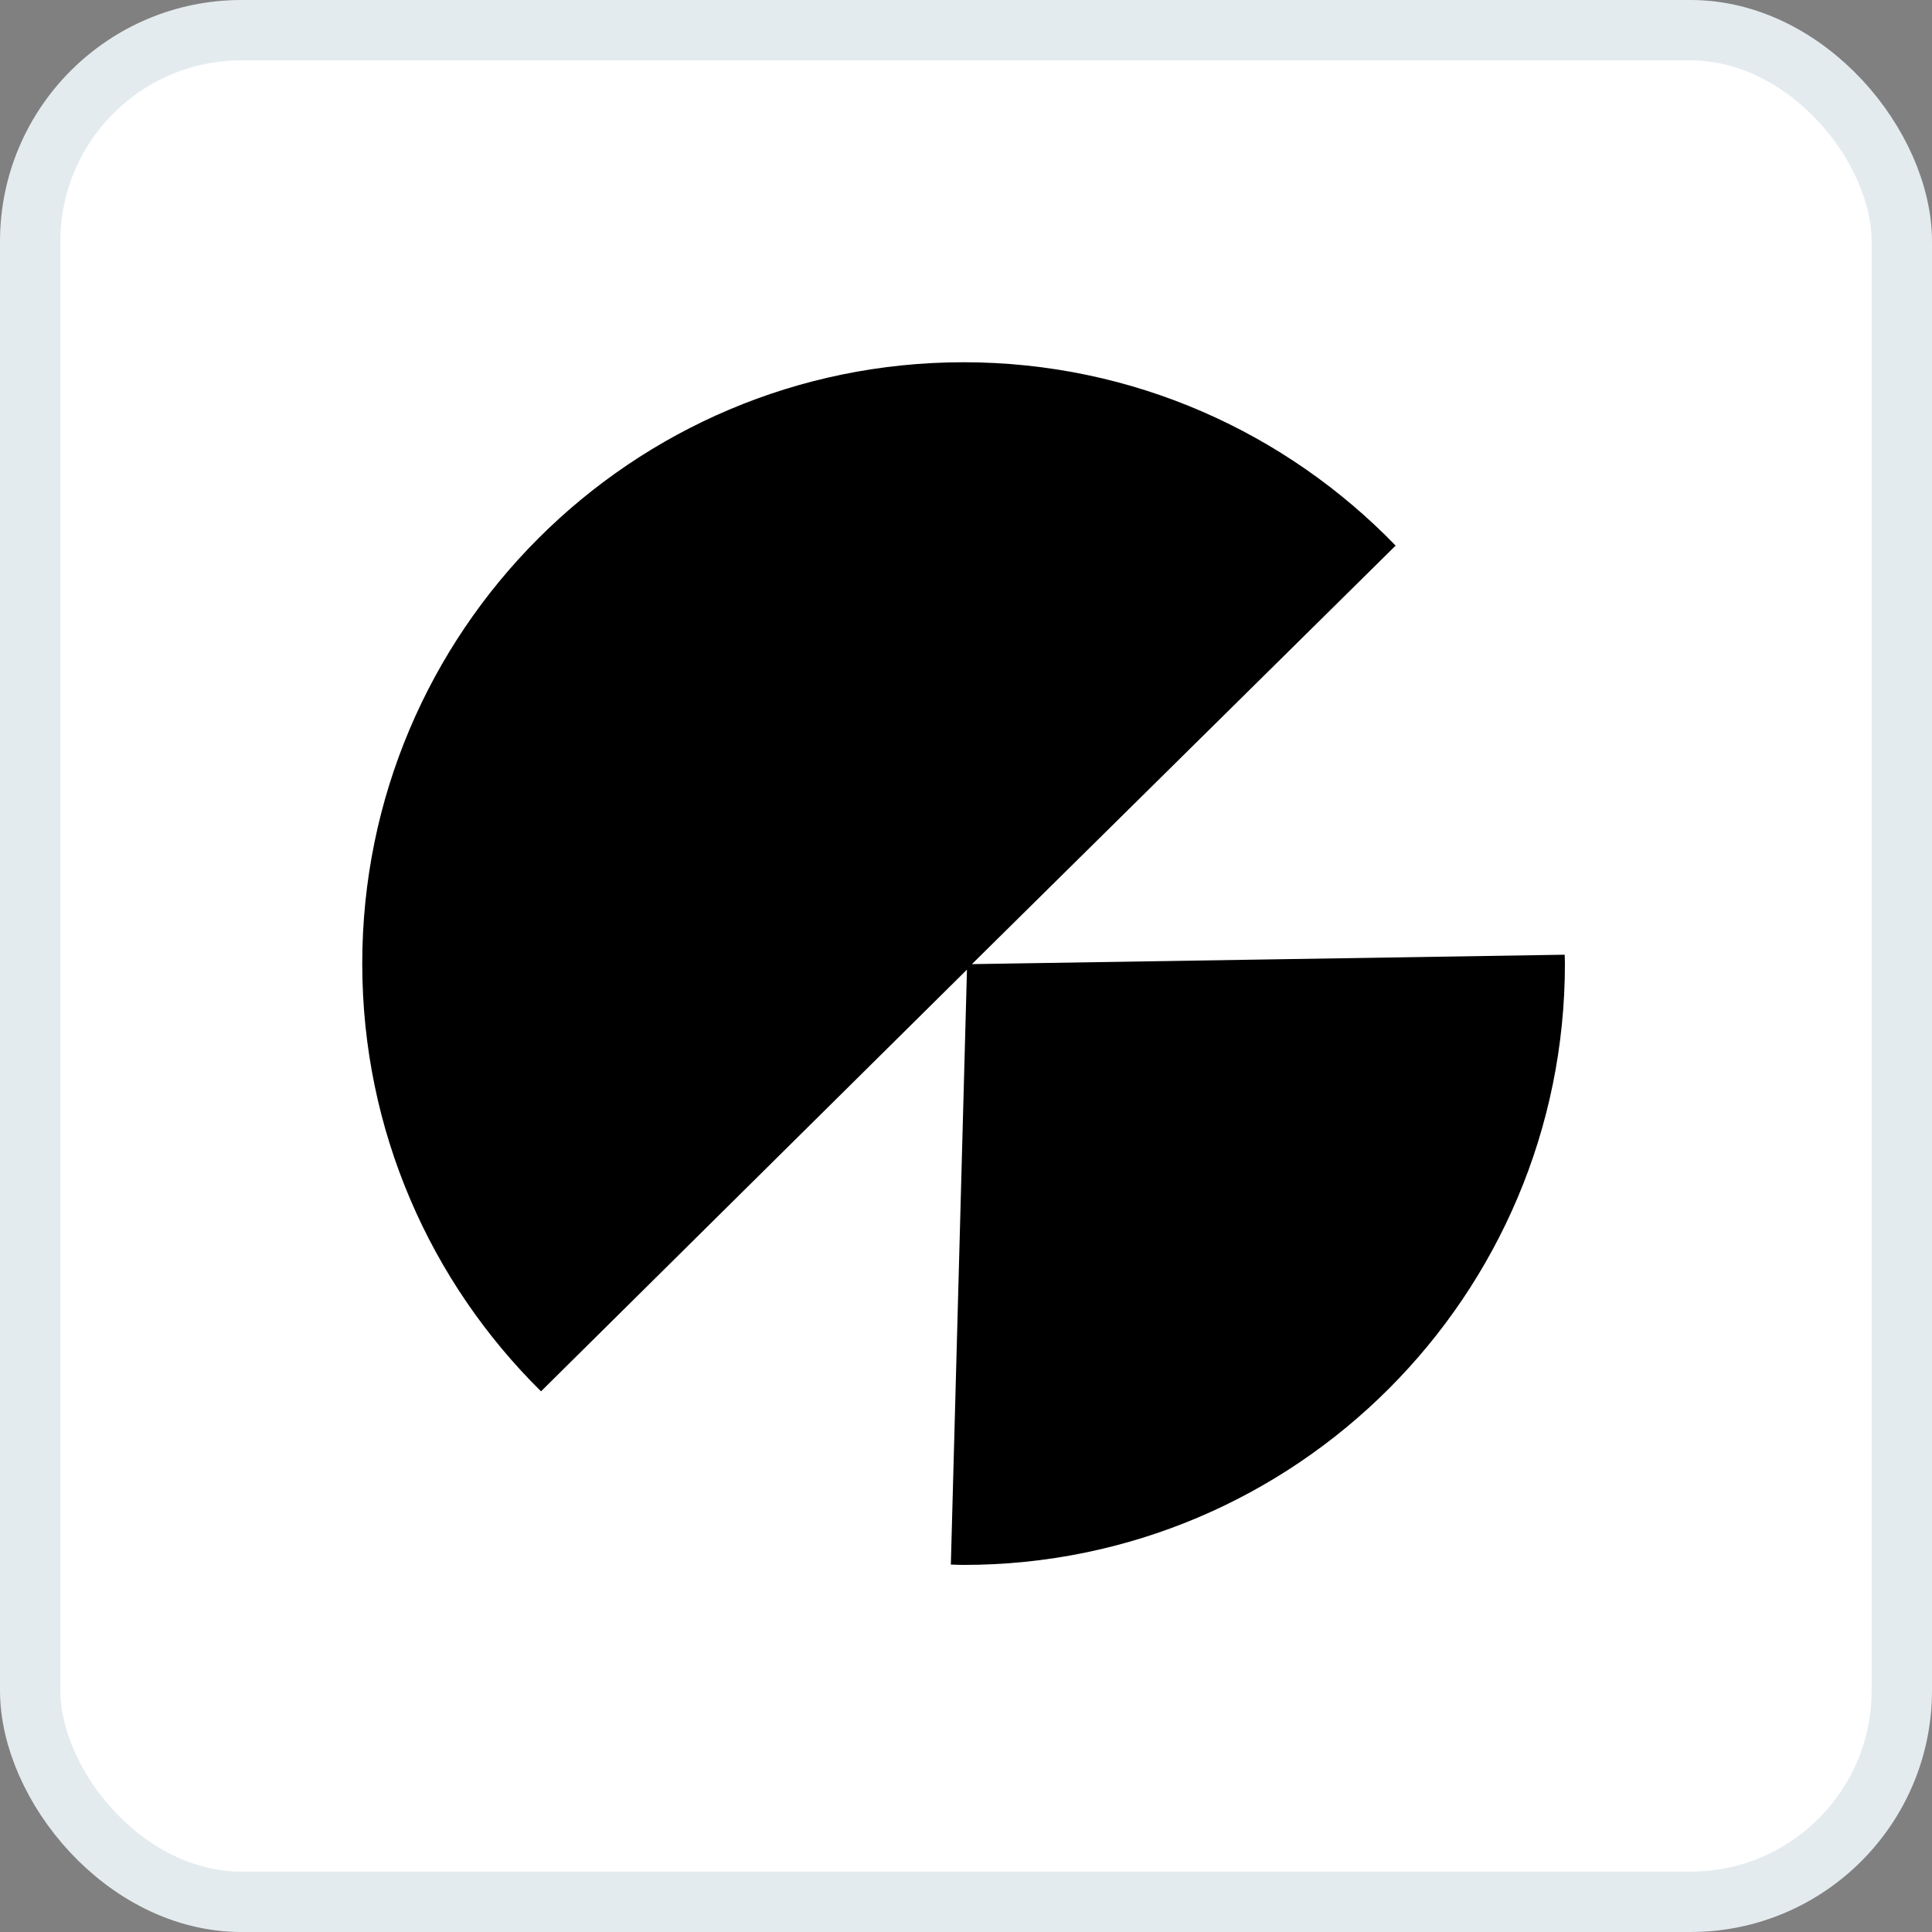 <svg xmlns="http://www.w3.org/2000/svg" width="32" height="32" viewBox="0 0 32 32" fill="none"><rect x="0" y="0" width="32" height="32" fill="#808080" stroke="none"/><rect x="0.5" y="0.5" width="31" height="31" rx="3.5" fill="white" stroke="#E4EBEF"></rect><path d="M15.96 6C18.77 6 21.305 7.166 23.116 9.037L16.098 15.969L25.916 15.813C25.917 15.862 25.92 15.911 25.92 15.96C25.92 21.46 21.46 25.92 15.96 25.92C15.89 25.92 15.819 25.916 15.749 25.914L16.016 16.06L8.961 23.045C7.133 21.239 6 18.732 6 15.96C6 10.459 10.459 6 15.96 6Z" fill="black"></path></svg>